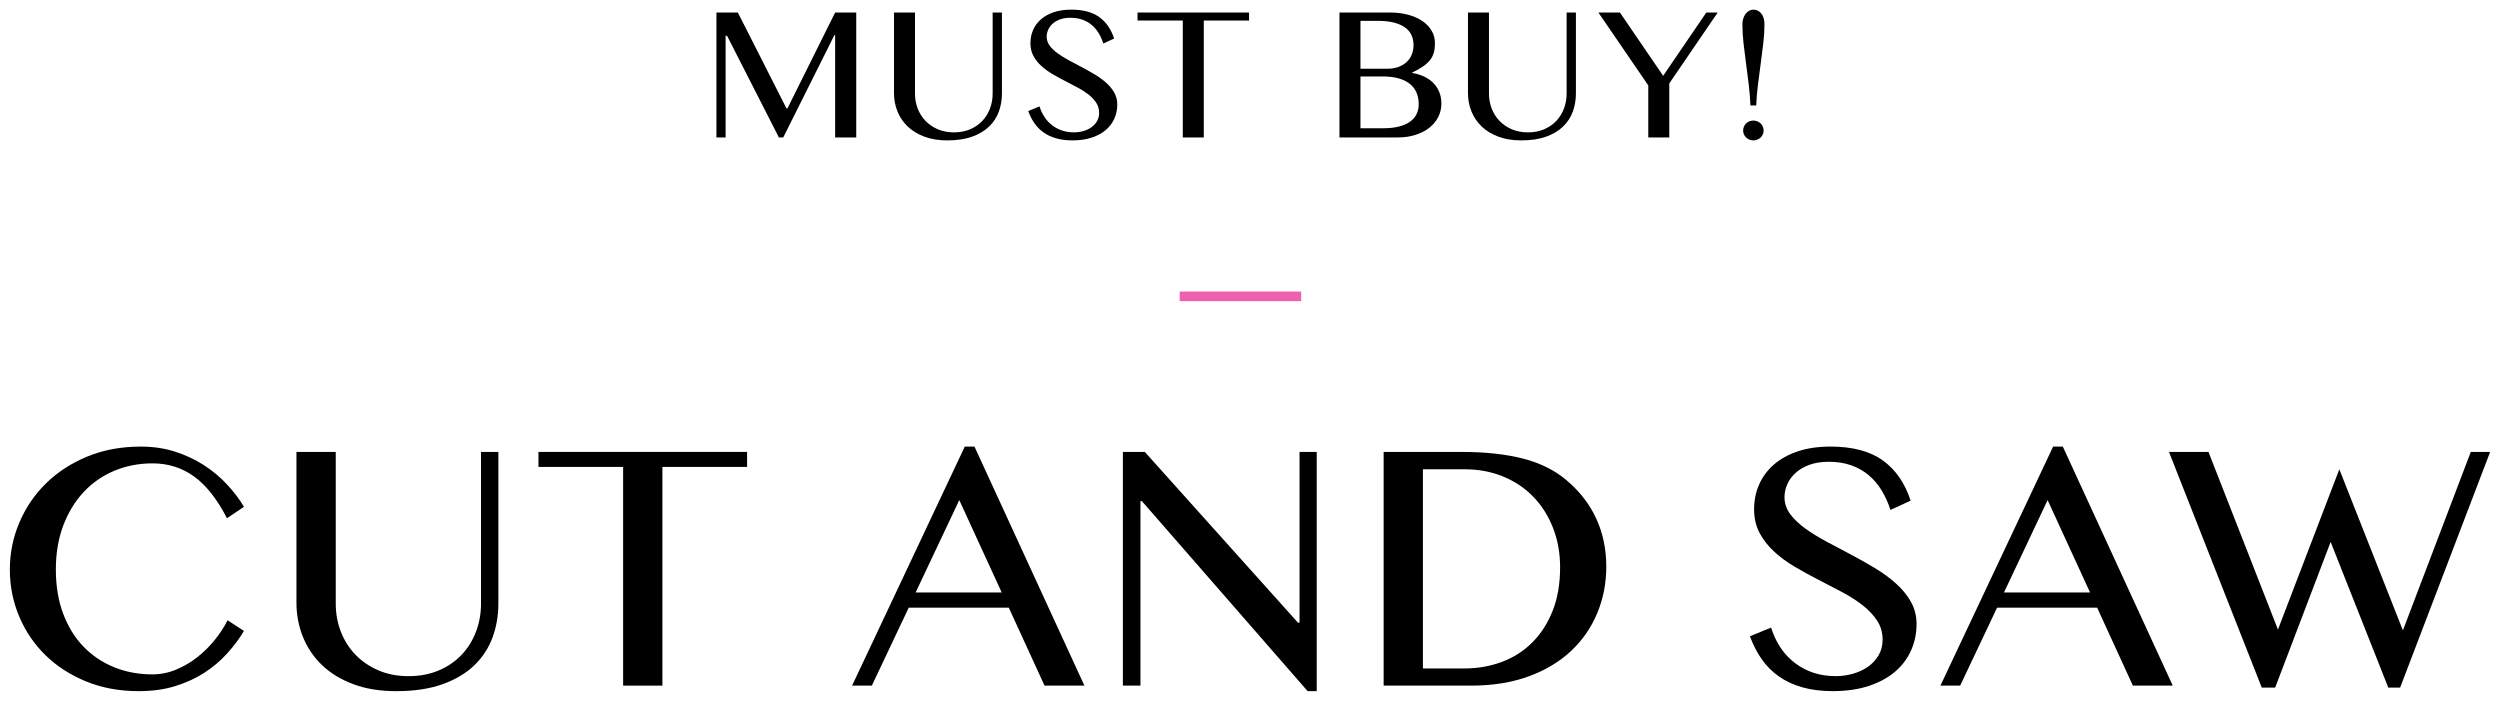 <?xml version="1.0" encoding="UTF-8"?>
<svg id="_レイヤー_1" data-name="レイヤー_1" xmlns="http://www.w3.org/2000/svg" version="1.1" viewBox="0 0 371 104">
  <!-- Generator: Adobe Illustrator 29.5.1, SVG Export Plug-In . SVG Version: 2.1.0 Build 141)  -->
  <defs>
    <style>
      .st0 {
        fill: #f060b1;
      }
    </style>
  </defs>
  <g>
    <path d="M8.289,84.523c0,2.441.362,4.624,1.085,6.547.721,1.924,1.723,3.549,3.002,4.877,1.279,1.328,2.792,2.349,4.539,3.061,1.747.713,3.648,1.069,5.698,1.069,1.21,0,2.383-.234,3.516-.703s2.182-1.084,3.149-1.845,1.835-1.621,2.605-2.578c.773-.957,1.402-1.923,1.891-2.9l2.43,1.582c-.702,1.172-1.544,2.295-2.52,3.369s-2.099,2.021-3.367,2.841c-1.27.82-2.709,1.479-4.322,1.977-1.61.498-3.411.747-5.404.747-2.87,0-5.483-.483-7.835-1.45-2.355-.967-4.364-2.27-6.036-3.911-1.669-1.64-2.962-3.554-3.88-5.741-.92-2.187-1.378-4.501-1.378-6.942,0-2.441.47-4.764,1.407-6.971.939-2.207,2.255-4.145,3.955-5.814,1.697-1.67,3.74-2.997,6.121-3.984,2.383-.986,5.029-1.479,7.939-1.479,1.835,0,3.53.249,5.083.747,1.551.498,2.967,1.157,4.246,1.977,1.279.82,2.421,1.768,3.428,2.841,1.005,1.074,1.861,2.197,2.563,3.369l-2.52,1.699c-1.445-2.812-3.064-4.872-4.861-6.181-1.797-1.308-3.858-1.963-6.182-1.963-2.01,0-3.889.361-5.639,1.084-1.747.723-3.265,1.768-4.553,3.134-1.288,1.367-2.305,3.022-3.047,4.965-.742,1.943-1.114,4.135-1.114,6.576Z"/>
    <path d="M43.995,67.065h5.83v22.496c0,1.484.253,2.881.761,4.189.508,1.309,1.234,2.451,2.182,3.427.948.977,2.085,1.748,3.414,2.314,1.326.567,2.811.849,4.452.849,1.66,0,3.154-.283,4.48-.849,1.329-.566,2.456-1.338,3.385-2.314.927-.976,1.638-2.119,2.137-3.427.499-1.308.747-2.704.747-4.189v-22.496h2.577v22.496c0,1.777-.288,3.452-.863,5.024-.577,1.572-1.475,2.949-2.695,4.13-1.22,1.182-2.787,2.119-4.702,2.812-1.913.693-4.218,1.04-6.913,1.04-2.402,0-4.525-.347-6.371-1.04-1.844-.693-3.388-1.635-4.627-2.827-1.241-1.191-2.182-2.583-2.828-4.174-.643-1.591-.967-3.285-.967-5.082v-22.379Z"/>
    <path d="M110.868,67.065v2.226h-12.566v32.456h-5.83v-32.456h-12.566v-2.226h30.961Z"/>
    <path d="M144.612,66.274l16.315,35.473h-5.918l-5.303-11.57h-14.849l-5.478,11.57h-2.929l16.724-35.473h1.437ZM135.881,87.921h12.771l-6.296-13.709-6.475,13.709Z"/>
    <path d="M166.636,67.065h3.253l22.729,25.338h.234v-25.338h2.549v35.502h-1.348l-24.604-28.208h-.206v27.388h-2.608v-34.682Z"/>
    <path d="M205.331,67.065h11.511c3.575,0,6.639.332,9.199.996,2.558.664,4.695,1.728,6.414,3.193,1.972,1.66,3.452,3.569,4.438,5.727.986,2.158,1.48,4.526,1.48,7.103,0,2.441-.444,4.736-1.333,6.884-.889,2.148-2.182,4.023-3.882,5.624-1.697,1.601-3.797,2.861-6.296,3.779-2.501.918-5.362,1.377-8.584,1.377h-12.946v-34.682ZM211.158,99.198h6.152c1.974,0,3.823-.322,5.551-.967,1.728-.645,3.232-1.601,4.511-2.871,1.279-1.269,2.291-2.836,3.033-4.701.742-1.865,1.114-4.018,1.114-6.459,0-2.128-.352-4.086-1.057-5.873-.702-1.787-1.679-3.325-2.929-4.614-1.248-1.289-2.742-2.289-4.48-3.002-1.738-.713-3.634-1.069-5.683-1.069h-6.211v29.556Z"/>
    <path d="M272.407,100.341c.861,0,1.709-.117,2.549-.351s1.586-.581,2.241-1.04c.655-.459,1.182-1.025,1.582-1.699s.6-1.45.6-2.329c0-1.054-.274-1.997-.82-2.827-.546-.83-1.265-1.591-2.154-2.285-.889-.693-1.903-1.343-3.045-1.948-1.142-.605-2.315-1.215-3.516-1.831-1.201-.615-2.371-1.26-3.516-1.933-1.142-.674-2.156-1.421-3.045-2.241-.889-.82-1.608-1.738-2.154-2.754-.546-1.015-.82-2.187-.82-3.515,0-1.328.248-2.558.747-3.691.499-1.132,1.229-2.119,2.196-2.958.967-.84,2.154-1.494,3.56-1.963,1.404-.469,3.017-.703,4.832-.703,3.281,0,5.873.688,7.778,2.065,1.903,1.377,3.274,3.364,4.114,5.961l-2.986,1.377c-.352-1.074-.797-2.05-1.333-2.929-.537-.879-1.182-1.63-1.934-2.255-.752-.625-1.615-1.108-2.591-1.45s-2.08-.513-3.31-.513c-1.095,0-2.052.152-2.872.454-.82.303-1.504.703-2.05,1.201s-.957,1.06-1.229,1.684c-.274.625-.411,1.26-.411,1.904,0,.918.279,1.753.835,2.505.558.752,1.3,1.465,2.227,2.138s1.976,1.323,3.149,1.948c1.17.625,2.367,1.26,3.589,1.904,1.22.645,2.416,1.318,3.586,2.021,1.173.703,2.222,1.47,3.149,2.299.929.83,1.671,1.739,2.227,2.724.556.986.835,2.085.835,3.295,0,1.367-.262,2.656-.79,3.866-.527,1.211-1.31,2.266-2.345,3.164-1.036.899-2.333,1.611-3.894,2.138-1.563.527-3.369.791-5.421.791-1.66,0-3.149-.186-4.466-.556-1.319-.371-2.475-.903-3.471-1.596-.998-.693-1.851-1.542-2.563-2.548-.714-1.006-1.305-2.153-1.773-3.442l3.135-1.289c.721,2.285,1.927,4.057,3.617,5.316,1.688,1.26,3.676,1.889,5.96,1.889Z"/>
    <path d="M306.122,66.274l16.315,35.473h-5.918l-5.303-11.57h-14.849l-5.478,11.57h-2.929l16.724-35.473h1.437ZM297.391,87.921h12.771l-6.296-13.709-6.475,13.709Z"/>
    <path d="M327.738,67.065l10.31,26.363,9.109-23.785,9.433,23.902,10.076-26.48h2.87l-13.358,34.975h-1.757l-8.554-21.617-8.232,21.617h-1.991l-13.767-34.975h5.858Z"/>
  </g>
  <g>
    <path d="M106.317,1.856h3.179l7.219,14.234h.141l7.078-14.234h3.132v18.54h-3.132V5.207h-.11l-7.595,15.189h-.642l-7.688-15.079h-.219v15.079h-1.362V1.856Z"/>
    <path d="M132.669,1.856h3.116v12.026c0,.793.136,1.54.407,2.239.271.7.66,1.31,1.166,1.832.506.522,1.114.934,1.824,1.237.71.303,1.504.454,2.38.454.887,0,1.686-.151,2.396-.454.71-.303,1.313-.715,1.809-1.237.495-.522.876-1.133,1.143-1.832.266-.699.399-1.446.399-2.239V1.856h1.378v12.026c0,.95-.154,1.845-.461,2.685-.308.84-.788,1.576-1.441,2.208-.652.632-1.49,1.133-2.513,1.503s-2.254.556-3.695.556c-1.284,0-2.419-.185-3.406-.556s-1.811-.874-2.474-1.511c-.664-.637-1.167-1.38-1.511-2.231-.345-.851-.517-1.756-.517-2.717V1.856Z"/>
    <path d="M159.382,19.644c.46,0,.913-.063,1.363-.188.449-.125.848-.311,1.198-.556.35-.245.632-.548.846-.908.214-.36.321-.775.321-1.245,0-.564-.146-1.067-.439-1.511-.292-.444-.676-.851-1.15-1.221-.475-.37-1.018-.718-1.629-1.041-.611-.323-1.237-.65-1.879-.979-.642-.329-1.268-.673-1.879-1.034-.611-.36-1.154-.759-1.629-1.198-.475-.438-.859-.929-1.151-1.472-.293-.543-.439-1.169-.439-1.879s.133-1.367.4-1.973c.266-.605.657-1.133,1.174-1.582.517-.449,1.151-.798,1.903-1.049.751-.25,1.613-.376,2.584-.376,1.753,0,3.139.368,4.157,1.104s1.752,1.798,2.2,3.187l-1.597.736c-.188-.574-.425-1.096-.713-1.566-.287-.47-.632-.871-1.033-1.206-.402-.334-.864-.592-1.386-.775-.523-.182-1.112-.274-1.77-.274-.584,0-1.096.081-1.534.243-.439.162-.804.376-1.096.642-.293.266-.511.566-.658.9-.146.334-.219.673-.219,1.018,0,.491.149.937.447,1.339.297.402.694.783,1.19,1.143.495.36,1.057.707,1.683,1.041.626.334,1.265.673,1.918,1.018s1.292.705,1.919,1.08c.626.376,1.187.786,1.683,1.229.495.444.892.929,1.19,1.456.298.527.446,1.114.446,1.762,0,.731-.141,1.42-.423,2.067-.282.647-.7,1.211-1.253,1.691-.553.48-1.247.861-2.082,1.143-.836.282-1.801.423-2.897.423-.887,0-1.683-.099-2.388-.298-.704-.198-1.323-.483-1.855-.853-.532-.37-.989-.825-1.37-1.362-.381-.537-.697-1.151-.947-1.84l1.676-.689c.386,1.221,1.031,2.169,1.934,2.842.903.673,1.965,1.01,3.186,1.01Z"/>
    <path d="M185.359,1.856v1.19h-6.717v17.35h-3.116V3.046h-6.718v-1.19h16.551Z"/>
    <path d="M198.776,1.856h7.469c.981,0,1.884.11,2.709.329s1.532.53,2.122.932c.59.402,1.049.882,1.378,1.441.329.559.493,1.177.493,1.856,0,.501-.052.953-.157,1.354-.105.402-.287.773-.548,1.112-.261.339-.608.66-1.041.963-.433.303-.979.611-1.637.924v.063c.658.105,1.253.282,1.785.533.532.25.989.571,1.37.963.381.392.673.843.877,1.354.203.512.305,1.081.305,1.707,0,.7-.154,1.354-.462,1.965-.308.611-.744,1.141-1.308,1.589-.563.449-1.245.804-2.043,1.065-.799.261-1.688.392-2.669.392h-8.643V1.856ZM201.891,10.202h3.962c.627,0,1.182-.089,1.667-.266.486-.177.896-.423,1.23-.736.334-.313.587-.684.759-1.112.173-.428.259-.892.259-1.394,0-.543-.102-1.036-.305-1.48-.204-.444-.522-.822-.955-1.135-.433-.313-.984-.556-1.652-.728s-1.467-.258-2.396-.258h-2.568v7.109ZM201.891,19.034h3.367c.908,0,1.694-.086,2.357-.258s1.211-.415,1.644-.728c.433-.313.754-.686.963-1.12.209-.433.314-.916.314-1.448,0-.584-.094-1.127-.282-1.629-.187-.501-.493-.937-.916-1.307-.423-.37-.976-.663-1.66-.877-.684-.214-1.521-.321-2.513-.321h-3.273v7.689Z"/>
    <path d="M217.847,1.856h3.116v12.026c0,.793.136,1.54.407,2.239.271.7.66,1.31,1.166,1.832.506.522,1.114.934,1.824,1.237.71.303,1.504.454,2.38.454.887,0,1.686-.151,2.396-.454.71-.303,1.313-.715,1.809-1.237.495-.522.876-1.133,1.143-1.832.266-.699.399-1.446.399-2.239V1.856h1.378v12.026c0,.95-.154,1.845-.461,2.685-.308.84-.788,1.576-1.441,2.208-.652.632-1.49,1.133-2.513,1.503s-2.254.556-3.695.556c-1.284,0-2.419-.185-3.406-.556s-1.811-.874-2.474-1.511c-.664-.637-1.167-1.38-1.511-2.231-.345-.851-.517-1.756-.517-2.717V1.856Z"/>
    <path d="M240.393,1.856l6.42,9.395,6.404-9.395h1.691l-7.187,10.523v8.017h-3.116v-7.72l-7.406-10.82h3.194Z"/>
    <path d="M259.763,15.651c-.042-1.023-.126-2.059-.25-3.108-.126-1.049-.259-2.088-.4-3.116-.141-1.028-.266-2.033-.376-3.014-.109-.981-.164-1.91-.164-2.787,0-.345.047-.652.141-.924.094-.271.216-.501.368-.689.151-.188.323-.331.517-.431.193-.099.394-.149.603-.149.47,0,.861.193,1.174.579.313.386.47.924.47,1.613,0,.877-.057,1.806-.172,2.787-.115.981-.243,1.986-.384,3.014-.141,1.028-.277,2.067-.407,3.116s-.217,2.085-.258,3.108h-.861ZM260.201,17.89c.208,0,.407.039.595.117s.35.183.486.313c.135.131.242.287.321.47.078.183.118.374.118.572,0,.209-.04.402-.118.579-.078.178-.185.332-.321.462-.136.131-.298.235-.486.313-.188.078-.386.117-.595.117-.209,0-.407-.039-.595-.117-.188-.078-.35-.183-.486-.313-.136-.13-.242-.284-.321-.462-.078-.177-.117-.37-.117-.579,0-.198.039-.389.117-.572.078-.182.185-.339.321-.47.136-.13.298-.235.486-.313s.386-.117.595-.117Z"/>
  </g>
  <rect class="st0" x="175.065" y="43.264" width="18.033" height="1.428"/>
</svg>
